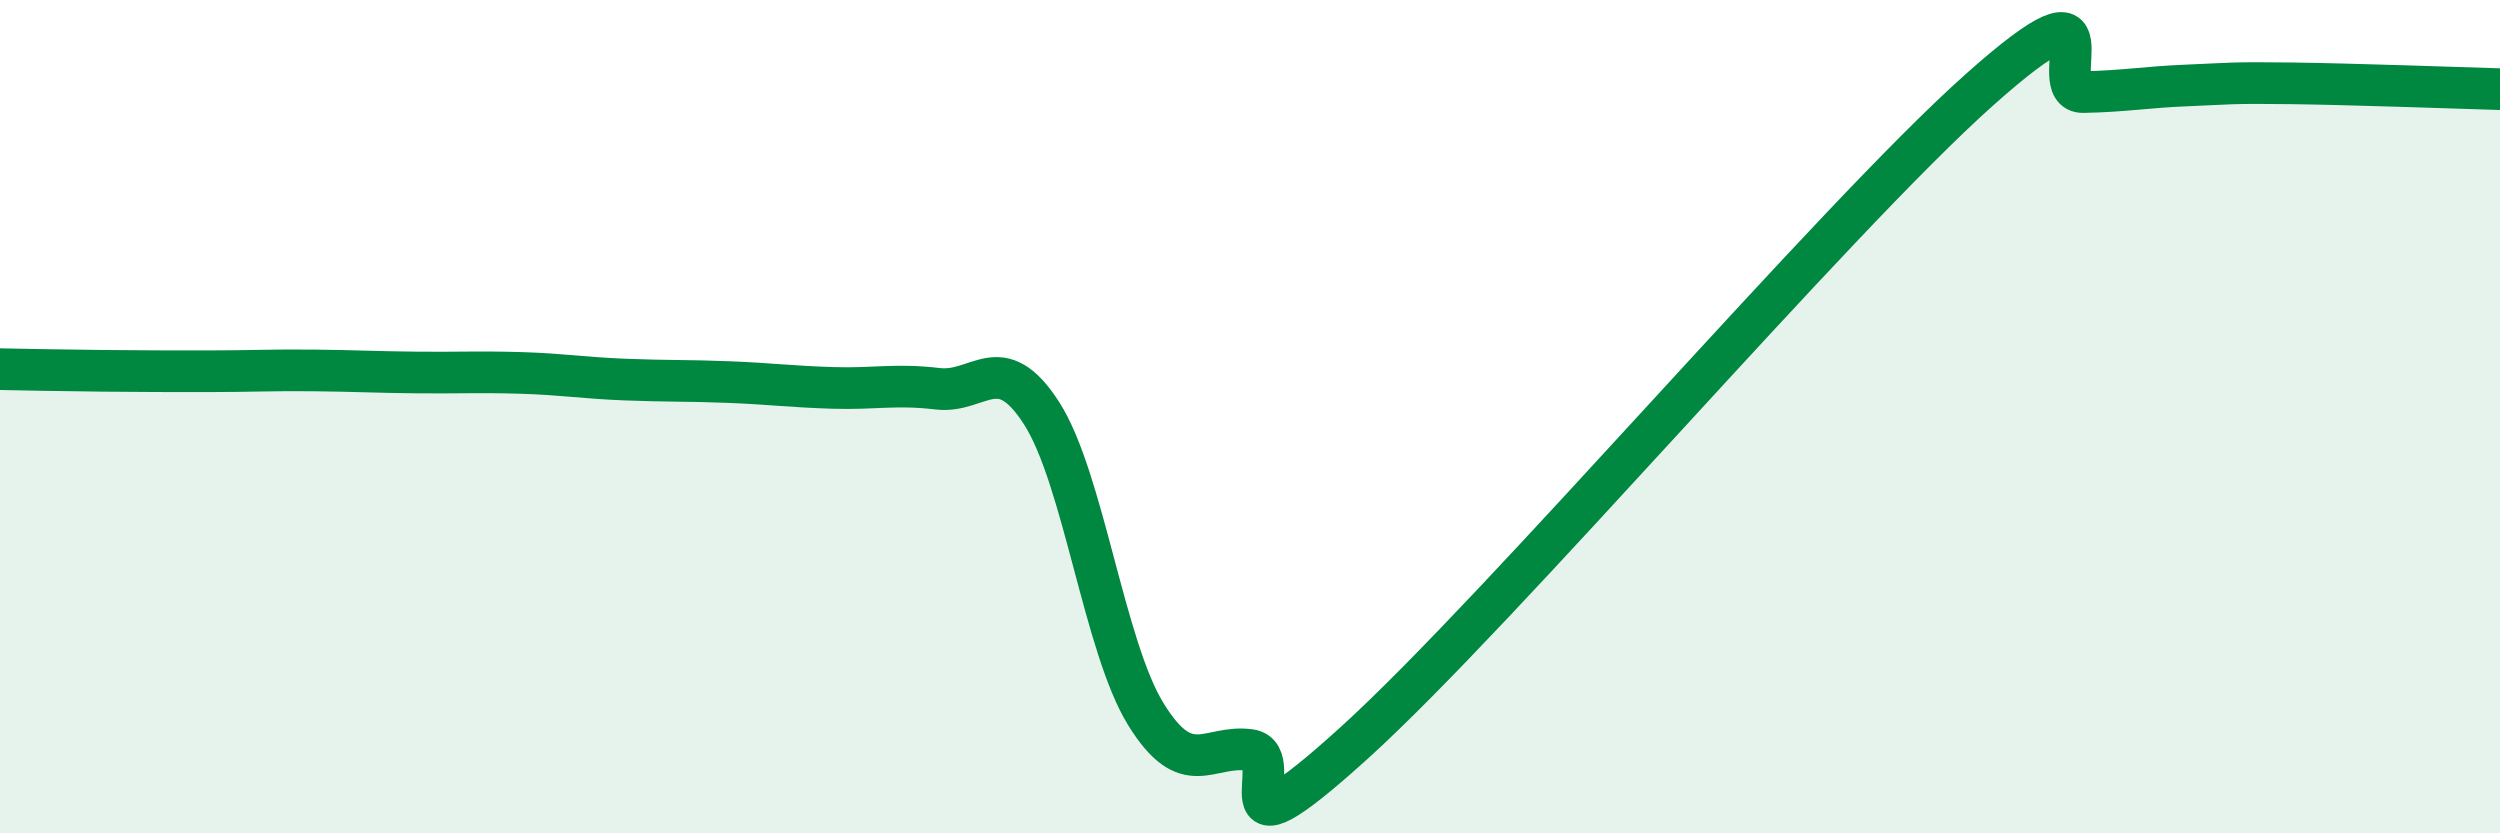 
    <svg width="60" height="20" viewBox="0 0 60 20" xmlns="http://www.w3.org/2000/svg">
      <path
        d="M 0,8.86 C 0.5,8.87 1.5,8.89 2.5,8.9 C 3.5,8.91 4,8.91 5,8.91 C 6,8.91 6.5,8.88 7.5,8.89 C 8.5,8.9 9,8.93 10,8.94 C 11,8.95 11.5,8.92 12.5,8.95 C 13.5,8.98 14,9.07 15,9.11 C 16,9.15 16.5,9.13 17.5,9.17 C 18.5,9.21 19,9.28 20,9.31 C 21,9.34 21.5,9.21 22.5,9.33 C 23.5,9.45 24,8.36 25,9.92 C 26,11.48 26.5,15.52 27.5,17.14 C 28.5,18.76 29,17.86 30,18 C 31,18.14 29,21 32.5,17.83 C 36,14.66 44,5.28 47.5,2.16 C 51,-0.96 49,2.23 50,2.21 C 51,2.19 51.5,2.09 52.5,2.05 C 53.5,2.01 53.5,1.98 55,2 C 56.5,2.02 59,2.11 60,2.14L60 20L0 20Z"
        fill="#008740"
        opacity="0.1"
        stroke-linecap="round"
        stroke-linejoin="round"
      />
      <path
        d="M 0,8.86 C 0.5,8.87 1.5,8.89 2.5,8.9 C 3.5,8.91 4,8.91 5,8.91 C 6,8.91 6.5,8.88 7.5,8.89 C 8.5,8.9 9,8.93 10,8.94 C 11,8.95 11.5,8.92 12.5,8.95 C 13.5,8.98 14,9.07 15,9.11 C 16,9.15 16.5,9.13 17.5,9.17 C 18.5,9.21 19,9.28 20,9.31 C 21,9.34 21.5,9.21 22.5,9.33 C 23.5,9.45 24,8.36 25,9.92 C 26,11.48 26.5,15.52 27.5,17.14 C 28.5,18.76 29,17.86 30,18 C 31,18.14 29,21 32.5,17.83 C 36,14.66 44,5.28 47.5,2.16 C 51,-0.96 49,2.23 50,2.21 C 51,2.19 51.5,2.09 52.5,2.05 C 53.5,2.01 53.5,1.98 55,2 C 56.5,2.02 59,2.11 60,2.14"
        stroke="#008740"
        stroke-width="1"
        fill="none"
        stroke-linecap="round"
        stroke-linejoin="round"
      />
    </svg>
  